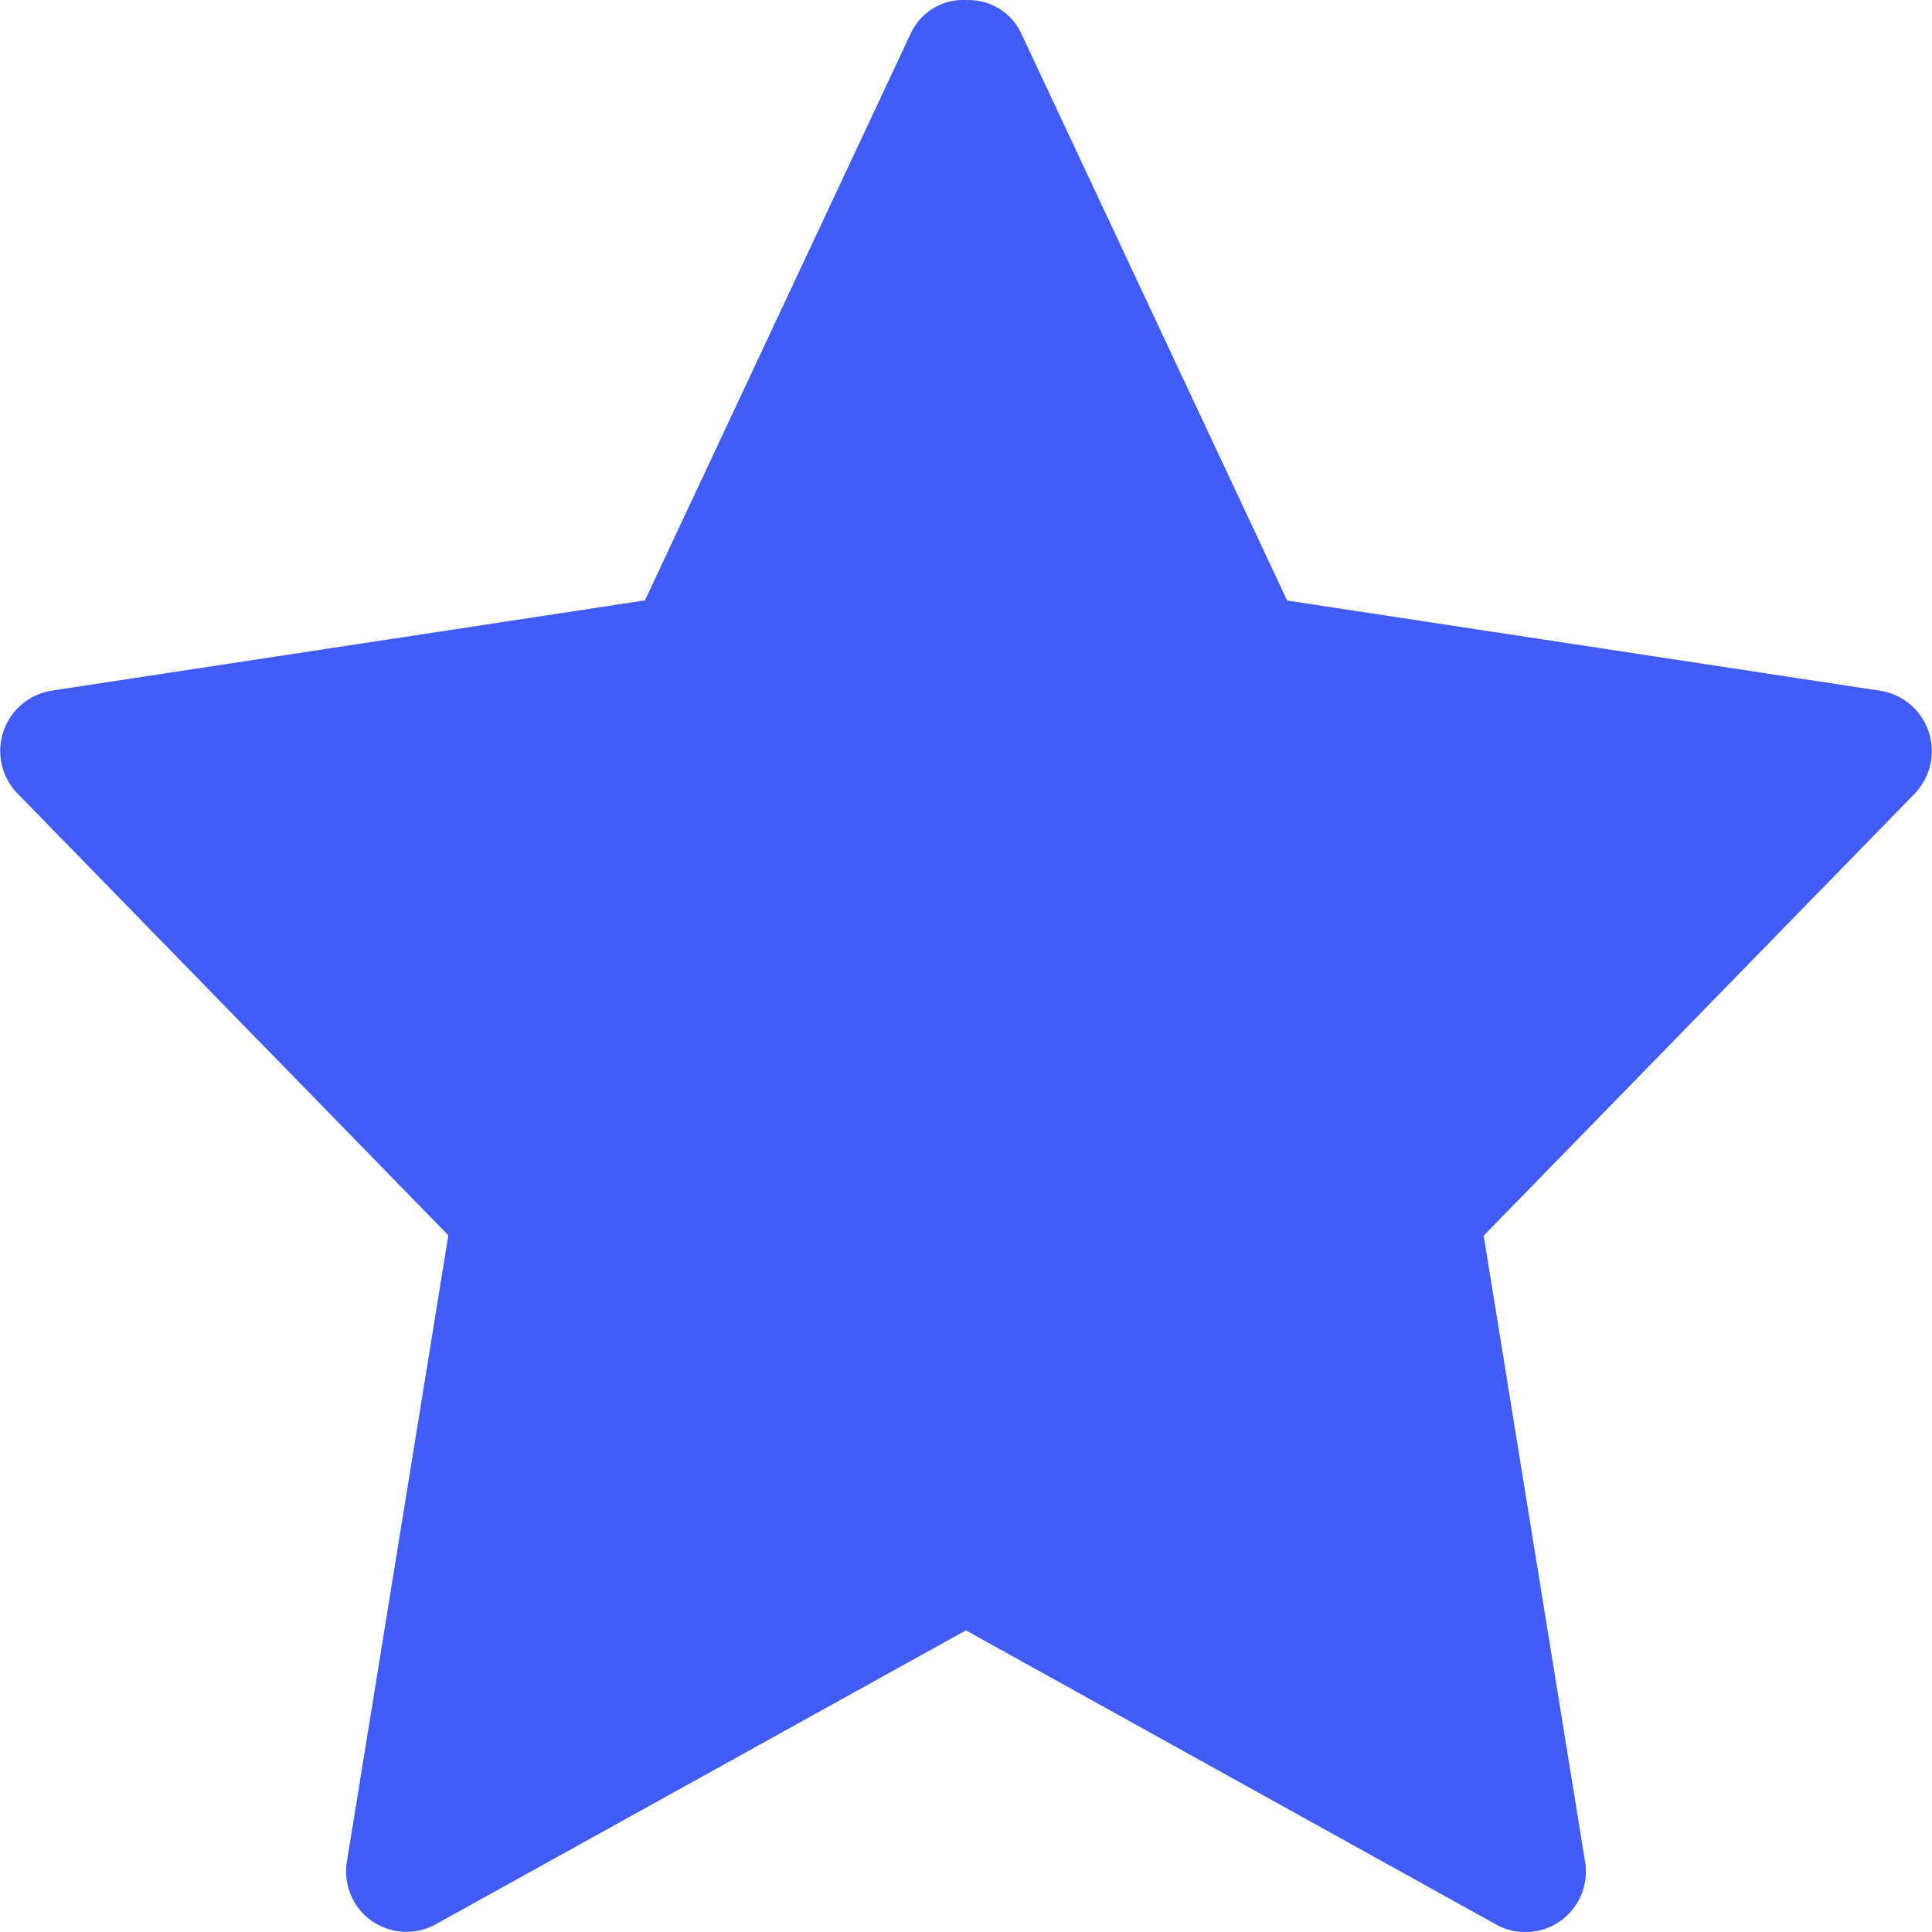 <svg xmlns="http://www.w3.org/2000/svg" xmlns:xlink="http://www.w3.org/1999/xlink" width="68.178" height="68.177" viewBox="0 0 68.178 68.177"><defs><clipPath id="clip-path"><rect id="Rectangle_932" data-name="Rectangle 932" width="68.178" height="68.177" fill="none"></rect></clipPath></defs><g id="Group_2737" data-name="Group 2737" transform="translate(0 0)"><g id="Group_2717" data-name="Group 2717" transform="translate(0 0)" clip-path="url(#clip-path)"><path id="Path_9199" data-name="Path 9199" d="M63.487,27.984,48.26,43.6l3.579,22.1a2.133,2.133,0,0,1-3.124,2.217L29.993,57.532V0a2.047,2.047,0,0,1,1.932,1.138l9.4,20.049,20.937,3.185a2.156,2.156,0,0,1,1.222,3.612" transform="translate(4.097 0.005)" fill="#415bf5"></path><path id="Path_9200" data-name="Path 9200" d="M34.09,0V57.531L15.368,67.911a2.131,2.131,0,0,1-3.126-2.219l3.579-22.1L.6,27.984a2.155,2.155,0,0,1,1.222-3.612l20.937-3.185,9.4-20.049A2.046,2.046,0,0,1,34.09,0" transform="translate(0 0)" fill="#415bf5"></path></g></g></svg>